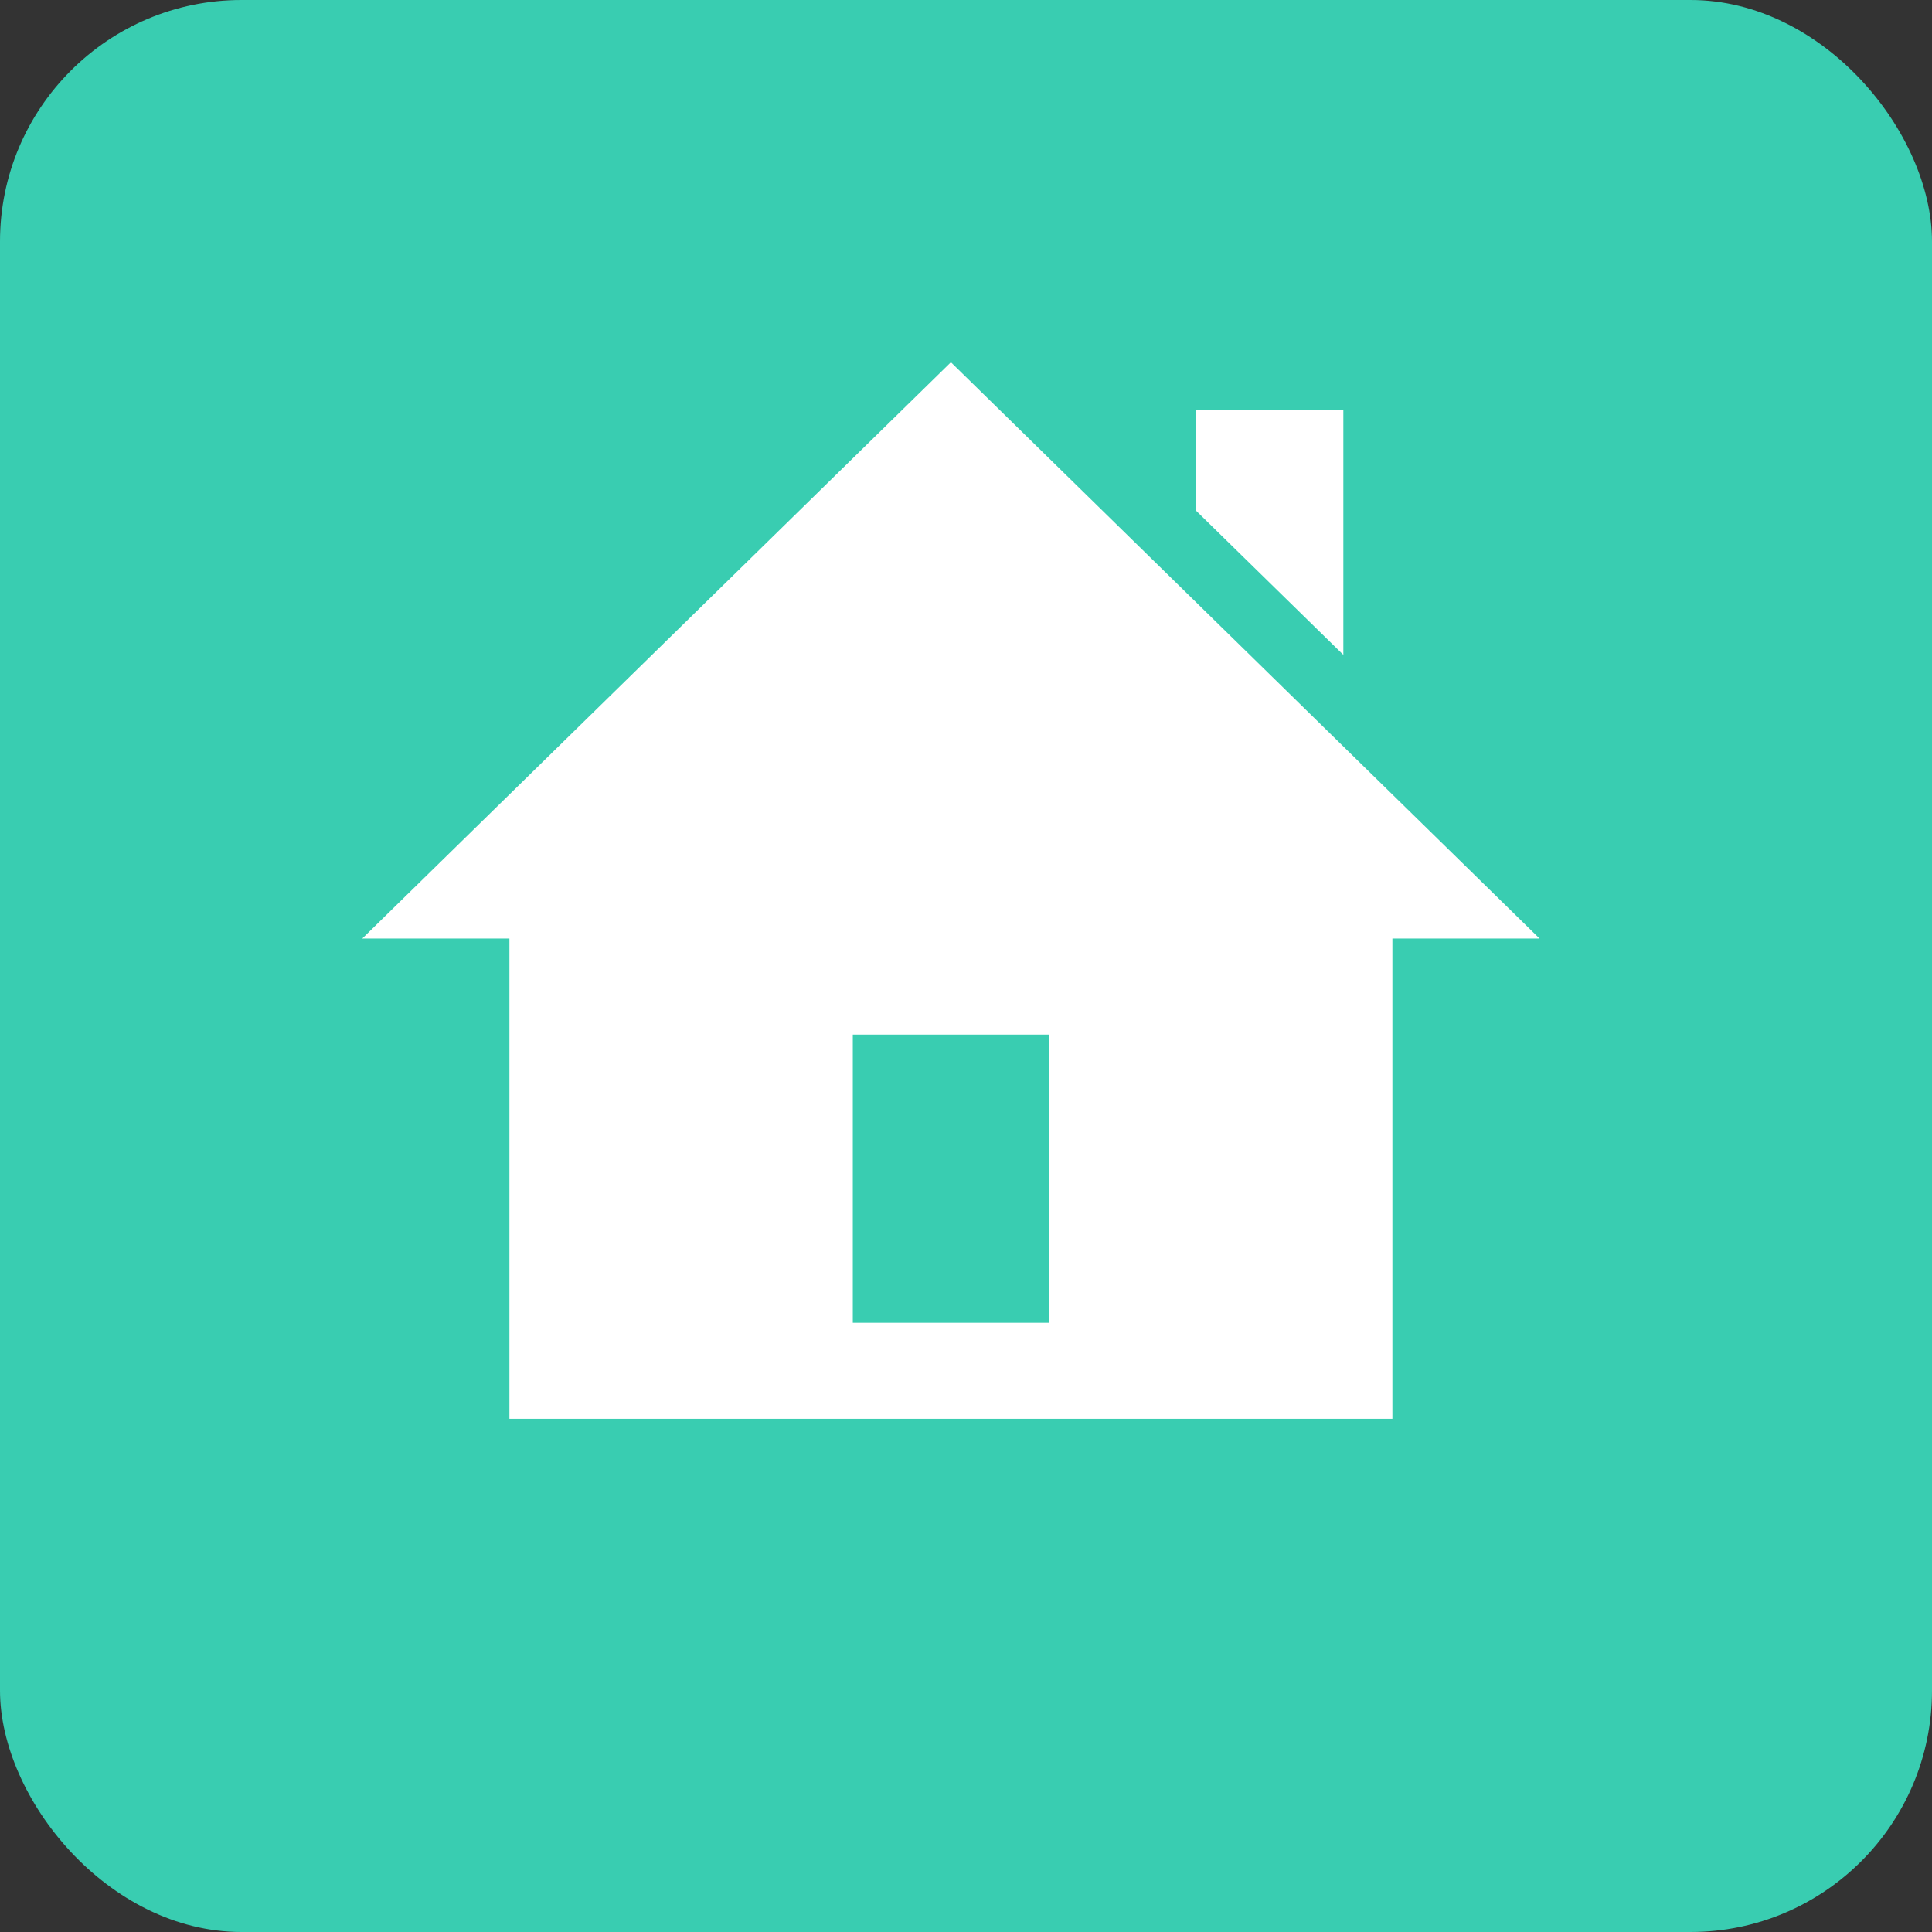 <?xml version="1.0" encoding="UTF-8"?>
<svg xmlns="http://www.w3.org/2000/svg" xmlns:xlink="http://www.w3.org/1999/xlink" width="64px" height="64px" viewBox="0 0 64 64" version="1.1">
  <rect x="0" y="0" width="64" height="64" fill="#333333" stroke="none"/>
  <title>Group 10</title>
  <g id="CoverSheet" stroke="none" stroke-width="1" fill="none" fill-rule="evenodd">
    <g id="Referrals" transform="translate(-602, -2626)">
      <g id="Group-10" transform="translate(602, 2626)">
        <rect id="Rectangle" fill="#39CDB1" x="0" y="0" width="64" height="64" rx="8"></rect>
        <g id="iconmonstr-home-8" transform="translate(12, 12)" fill="#FFFFFF" fill-rule="nonzero">
          <path d="M32.5,9.693 L27.625,4.921 L27.625,1.591 L32.5,1.591 L32.5,9.693 Z M39,19.091 L34.125,19.091 L34.125,35 L4.875,35 L4.875,19.091 L0,19.091 L19.5,0 L39,19.091 Z M22.75,22.273 L16.25,22.273 L16.25,31.818 L22.75,31.818 L22.75,22.273 Z" id="Shape"></path>
        </g>
      </g>
    </g>
  </g>
</svg>

